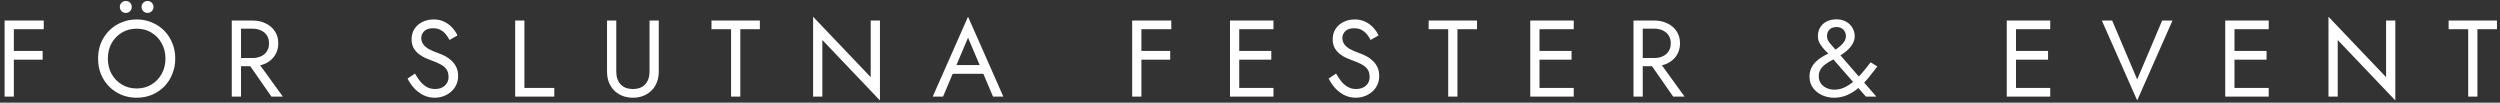 <?xml version="1.0" encoding="UTF-8"?> <svg xmlns="http://www.w3.org/2000/svg" width="414" height="17" viewBox="0 0 414 17" fill="none"><rect x="0" y="0" width="414" height="17" fill="#333333" stroke="none"/><path d="M1.607 4.84V3.4H7.241V4.84H1.607ZM1.607 9.88V8.44H7.061V9.88H1.607ZM0.761 3.4H2.291V16H0.761V3.4ZM17.861 9.7C17.861 10.648 18.065 11.494 18.473 12.238C18.893 12.982 19.463 13.57 20.183 14.002C20.903 14.434 21.719 14.65 22.631 14.65C23.555 14.65 24.371 14.434 25.079 14.002C25.799 13.57 26.363 12.982 26.771 12.238C27.191 11.494 27.401 10.648 27.401 9.7C27.401 8.752 27.191 7.906 26.771 7.162C26.363 6.418 25.799 5.83 25.079 5.398C24.371 4.966 23.555 4.75 22.631 4.75C21.719 4.75 20.903 4.966 20.183 5.398C19.463 5.83 18.893 6.418 18.473 7.162C18.065 7.906 17.861 8.752 17.861 9.7ZM16.241 9.7C16.241 8.776 16.397 7.924 16.709 7.144C17.033 6.352 17.483 5.668 18.059 5.092C18.635 4.504 19.313 4.048 20.093 3.724C20.873 3.388 21.719 3.22 22.631 3.22C23.555 3.22 24.401 3.388 25.169 3.724C25.949 4.048 26.627 4.504 27.203 5.092C27.779 5.668 28.223 6.352 28.535 7.144C28.859 7.924 29.021 8.776 29.021 9.7C29.021 10.612 28.859 11.464 28.535 12.256C28.223 13.048 27.779 13.738 27.203 14.326C26.627 14.902 25.949 15.358 25.169 15.694C24.401 16.018 23.555 16.18 22.631 16.18C21.719 16.18 20.873 16.018 20.093 15.694C19.313 15.358 18.635 14.902 18.059 14.326C17.483 13.738 17.033 13.048 16.709 12.256C16.397 11.464 16.241 10.612 16.241 9.7ZM23.441 1.15C23.441 0.874 23.537 0.64 23.729 0.448C23.933 0.256 24.167 0.16 24.431 0.16C24.707 0.16 24.941 0.256 25.133 0.448C25.325 0.64 25.421 0.874 25.421 1.15C25.421 1.414 25.325 1.648 25.133 1.852C24.941 2.044 24.707 2.14 24.431 2.14C24.167 2.14 23.933 2.044 23.729 1.852C23.537 1.648 23.441 1.414 23.441 1.15ZM19.841 1.15C19.841 0.874 19.937 0.64 20.129 0.448C20.333 0.256 20.567 0.16 20.831 0.16C21.107 0.16 21.341 0.256 21.533 0.448C21.725 0.64 21.821 0.874 21.821 1.15C21.821 1.414 21.725 1.648 21.533 1.852C21.341 2.044 21.107 2.14 20.831 2.14C20.567 2.14 20.333 2.044 20.129 1.852C19.937 1.648 19.841 1.414 19.841 1.15ZM40.631 9.79H42.341L46.841 16H44.951L40.631 9.79ZM38.381 3.4H39.911V16H38.381V3.4ZM39.227 4.75V3.4H41.801C42.617 3.4 43.343 3.556 43.979 3.868C44.627 4.168 45.137 4.6 45.509 5.164C45.893 5.728 46.085 6.4 46.085 7.18C46.085 7.948 45.893 8.62 45.509 9.196C45.137 9.76 44.627 10.198 43.979 10.51C43.343 10.81 42.617 10.96 41.801 10.96H39.227V9.61H41.801C42.341 9.61 42.815 9.514 43.223 9.322C43.643 9.13 43.967 8.854 44.195 8.494C44.435 8.134 44.555 7.696 44.555 7.18C44.555 6.664 44.435 6.226 44.195 5.866C43.967 5.506 43.643 5.23 43.223 5.038C42.815 4.846 42.341 4.75 41.801 4.75H39.227ZM68.718 12.184C69.006 12.688 69.306 13.132 69.618 13.516C69.942 13.9 70.302 14.2 70.698 14.416C71.094 14.632 71.544 14.74 72.048 14.74C72.72 14.74 73.26 14.554 73.668 14.182C74.076 13.81 74.28 13.336 74.28 12.76C74.28 12.196 74.148 11.746 73.884 11.41C73.62 11.074 73.272 10.804 72.84 10.6C72.42 10.384 71.97 10.192 71.49 10.024C71.178 9.916 70.83 9.778 70.446 9.61C70.062 9.43 69.696 9.208 69.348 8.944C69 8.668 68.712 8.332 68.484 7.936C68.268 7.54 68.16 7.054 68.16 6.478C68.16 5.854 68.316 5.296 68.628 4.804C68.94 4.312 69.372 3.928 69.924 3.652C70.476 3.364 71.106 3.22 71.814 3.22C72.498 3.22 73.092 3.352 73.596 3.616C74.112 3.868 74.55 4.198 74.91 4.606C75.27 5.002 75.552 5.422 75.756 5.866L74.442 6.622C74.286 6.31 74.088 6.004 73.848 5.704C73.608 5.404 73.314 5.158 72.966 4.966C72.63 4.774 72.216 4.678 71.724 4.678C71.04 4.678 70.542 4.846 70.23 5.182C69.918 5.506 69.762 5.872 69.762 6.28C69.762 6.628 69.852 6.952 70.032 7.252C70.212 7.54 70.512 7.816 70.932 8.08C71.364 8.332 71.946 8.584 72.678 8.836C73.014 8.956 73.368 9.112 73.74 9.304C74.112 9.496 74.454 9.742 74.766 10.042C75.09 10.33 75.354 10.684 75.558 11.104C75.762 11.512 75.864 12.004 75.864 12.58C75.864 13.132 75.756 13.63 75.54 14.074C75.336 14.518 75.048 14.896 74.676 15.208C74.316 15.52 73.902 15.76 73.434 15.928C72.978 16.096 72.498 16.18 71.994 16.18C71.31 16.18 70.674 16.036 70.086 15.748C69.51 15.448 69 15.058 68.556 14.578C68.124 14.086 67.77 13.564 67.494 13.012L68.718 12.184ZM85.311 3.4H86.841V14.56H91.791V16H85.311V3.4ZM100.525 3.4H102.055V11.86C102.055 12.724 102.289 13.42 102.757 13.948C103.225 14.476 103.909 14.74 104.809 14.74C105.709 14.74 106.393 14.476 106.861 13.948C107.329 13.42 107.563 12.724 107.563 11.86V3.4H109.093V11.86C109.093 12.484 108.991 13.06 108.787 13.588C108.595 14.116 108.307 14.572 107.923 14.956C107.551 15.34 107.101 15.64 106.573 15.856C106.045 16.072 105.457 16.18 104.809 16.18C104.161 16.18 103.573 16.072 103.045 15.856C102.517 15.64 102.061 15.34 101.677 14.956C101.305 14.572 101.017 14.116 100.813 13.588C100.621 13.06 100.525 12.484 100.525 11.86V3.4ZM117.823 4.84V3.4H125.833V4.84H122.593V16H121.063V4.84H117.823ZM144.19 3.4H145.72V16.63L136.18 6.622V16H134.65V2.77L144.19 12.778V3.4ZM157.013 12.22L157.553 10.78H163.133L163.673 12.22H157.013ZM160.307 6.244L158.183 11.248L158.039 11.572L156.167 16H154.457L160.307 2.77L166.157 16H164.447L162.611 11.68L162.467 11.32L160.307 6.244ZM188.332 4.84V3.4H193.966V4.84H188.332ZM188.332 9.88V8.44H193.786V9.88H188.332ZM187.486 3.4H189.016V16H187.486V3.4ZM204.532 16V14.56H210.886V16H204.532ZM204.532 4.84V3.4H210.886V4.84H204.532ZM204.532 9.88V8.44H210.526V9.88H204.532ZM203.686 3.4H205.216V16H203.686V3.4ZM221.251 12.184C221.539 12.688 221.839 13.132 222.151 13.516C222.475 13.9 222.835 14.2 223.231 14.416C223.627 14.632 224.077 14.74 224.581 14.74C225.253 14.74 225.793 14.554 226.201 14.182C226.609 13.81 226.813 13.336 226.813 12.76C226.813 12.196 226.681 11.746 226.417 11.41C226.153 11.074 225.805 10.804 225.373 10.6C224.953 10.384 224.503 10.192 224.023 10.024C223.711 9.916 223.363 9.778 222.979 9.61C222.595 9.43 222.229 9.208 221.881 8.944C221.533 8.668 221.245 8.332 221.017 7.936C220.801 7.54 220.693 7.054 220.693 6.478C220.693 5.854 220.849 5.296 221.161 4.804C221.473 4.312 221.905 3.928 222.457 3.652C223.009 3.364 223.639 3.22 224.347 3.22C225.031 3.22 225.625 3.352 226.129 3.616C226.645 3.868 227.083 4.198 227.443 4.606C227.803 5.002 228.085 5.422 228.289 5.866L226.975 6.622C226.819 6.31 226.621 6.004 226.381 5.704C226.141 5.404 225.847 5.158 225.499 4.966C225.163 4.774 224.749 4.678 224.257 4.678C223.573 4.678 223.075 4.846 222.763 5.182C222.451 5.506 222.295 5.872 222.295 6.28C222.295 6.628 222.385 6.952 222.565 7.252C222.745 7.54 223.045 7.816 223.465 8.08C223.897 8.332 224.479 8.584 225.211 8.836C225.547 8.956 225.901 9.112 226.273 9.304C226.645 9.496 226.987 9.742 227.299 10.042C227.623 10.33 227.887 10.684 228.091 11.104C228.295 11.512 228.397 12.004 228.397 12.58C228.397 13.132 228.289 13.63 228.073 14.074C227.869 14.518 227.581 14.896 227.209 15.208C226.849 15.52 226.435 15.76 225.967 15.928C225.511 16.096 225.031 16.18 224.527 16.18C223.843 16.18 223.207 16.036 222.619 15.748C222.043 15.448 221.533 15.058 221.089 14.578C220.657 14.086 220.303 13.564 220.027 13.012L221.251 12.184ZM236.584 4.84V3.4H244.594V4.84H241.354V16H239.824V4.84H236.584ZM254.257 16V14.56H260.611V16H254.257ZM254.257 4.84V3.4H260.611V4.84H254.257ZM254.257 9.88V8.44H260.251V9.88H254.257ZM253.411 3.4H254.941V16H253.411V3.4ZM272.758 9.79H274.468L278.968 16H277.078L272.758 9.79ZM270.508 3.4H272.038V16H270.508V3.4ZM271.354 4.75V3.4H273.928C274.744 3.4 275.47 3.556 276.106 3.868C276.754 4.168 277.264 4.6 277.636 5.164C278.02 5.728 278.212 6.4 278.212 7.18C278.212 7.948 278.02 8.62 277.636 9.196C277.264 9.76 276.754 10.198 276.106 10.51C275.47 10.81 274.744 10.96 273.928 10.96H271.354V9.61H273.928C274.468 9.61 274.942 9.514 275.35 9.322C275.77 9.13 276.094 8.854 276.322 8.494C276.562 8.134 276.682 7.696 276.682 7.18C276.682 6.664 276.562 6.226 276.322 5.866C276.094 5.506 275.77 5.23 275.35 5.038C274.942 4.846 274.468 4.75 273.928 4.75H271.354ZM302.95 9.088C302.758 8.86 302.506 8.596 302.194 8.296C301.894 7.984 301.624 7.636 301.384 7.252C301.156 6.868 301.042 6.448 301.042 5.992C301.042 5.428 301.174 4.936 301.438 4.516C301.702 4.096 302.062 3.772 302.518 3.544C302.986 3.316 303.52 3.202 304.12 3.202C304.756 3.202 305.296 3.334 305.74 3.598C306.196 3.862 306.544 4.21 306.784 4.642C307.024 5.062 307.144 5.524 307.144 6.028C307.144 6.328 307.084 6.622 306.964 6.91C306.844 7.198 306.67 7.486 306.442 7.774C306.214 8.05 305.938 8.32 305.614 8.584C305.29 8.836 304.918 9.088 304.498 9.34C304.174 9.532 303.82 9.73 303.436 9.934C303.052 10.126 302.686 10.348 302.338 10.6C302.002 10.84 301.726 11.122 301.51 11.446C301.294 11.77 301.186 12.16 301.186 12.616C301.186 13.072 301.3 13.468 301.528 13.804C301.768 14.14 302.086 14.398 302.482 14.578C302.878 14.758 303.316 14.848 303.796 14.848C304.372 14.848 304.924 14.722 305.452 14.47C305.992 14.218 306.508 13.882 307 13.462C307.492 13.03 307.966 12.544 308.422 12.004C308.89 11.464 309.34 10.9 309.772 10.312L310.888 11.014C310.408 11.638 309.916 12.262 309.412 12.886C308.908 13.498 308.368 14.05 307.792 14.542C307.216 15.034 306.592 15.43 305.92 15.73C305.248 16.03 304.51 16.18 303.706 16.18C303.022 16.18 302.368 16.042 301.744 15.766C301.132 15.478 300.628 15.076 300.232 14.56C299.848 14.032 299.656 13.414 299.656 12.706C299.656 12.178 299.746 11.716 299.926 11.32C300.118 10.924 300.358 10.576 300.646 10.276C300.946 9.976 301.27 9.718 301.618 9.502C301.966 9.286 302.308 9.1 302.644 8.944C302.98 8.776 303.268 8.626 303.508 8.494C304.18 8.11 304.708 7.708 305.092 7.288C305.488 6.856 305.686 6.436 305.686 6.028C305.686 5.716 305.62 5.446 305.488 5.218C305.368 4.99 305.194 4.81 304.966 4.678C304.738 4.546 304.456 4.48 304.12 4.48C303.628 4.48 303.244 4.618 302.968 4.894C302.692 5.17 302.554 5.536 302.554 5.992C302.554 6.4 302.716 6.79 303.04 7.162C303.364 7.534 303.706 7.93 304.066 8.35L310.726 16H308.998L302.95 9.088ZM333.165 16V14.56H339.519V16H333.165ZM333.165 4.84V3.4H339.519V4.84H333.165ZM333.165 9.88V8.44H339.159V9.88H333.165ZM332.319 3.4H333.849V16H332.319V3.4ZM353.916 13.156L358.056 3.4H359.766L353.916 16.63L348.066 3.4H349.776L353.916 13.156ZM369.345 16V14.56H375.699V16H369.345ZM369.345 4.84V3.4H375.699V4.84H369.345ZM369.345 9.88V8.44H375.339V9.88H369.345ZM368.499 3.4H370.029V16H368.499V3.4ZM395.135 3.4H396.665V16.63L387.125 6.622V16H385.595V2.77L395.135 12.778V3.4ZM405.492 4.84V3.4H413.502V4.84H410.262V16H408.732V4.84H405.492Z" fill="white"></path></svg> 